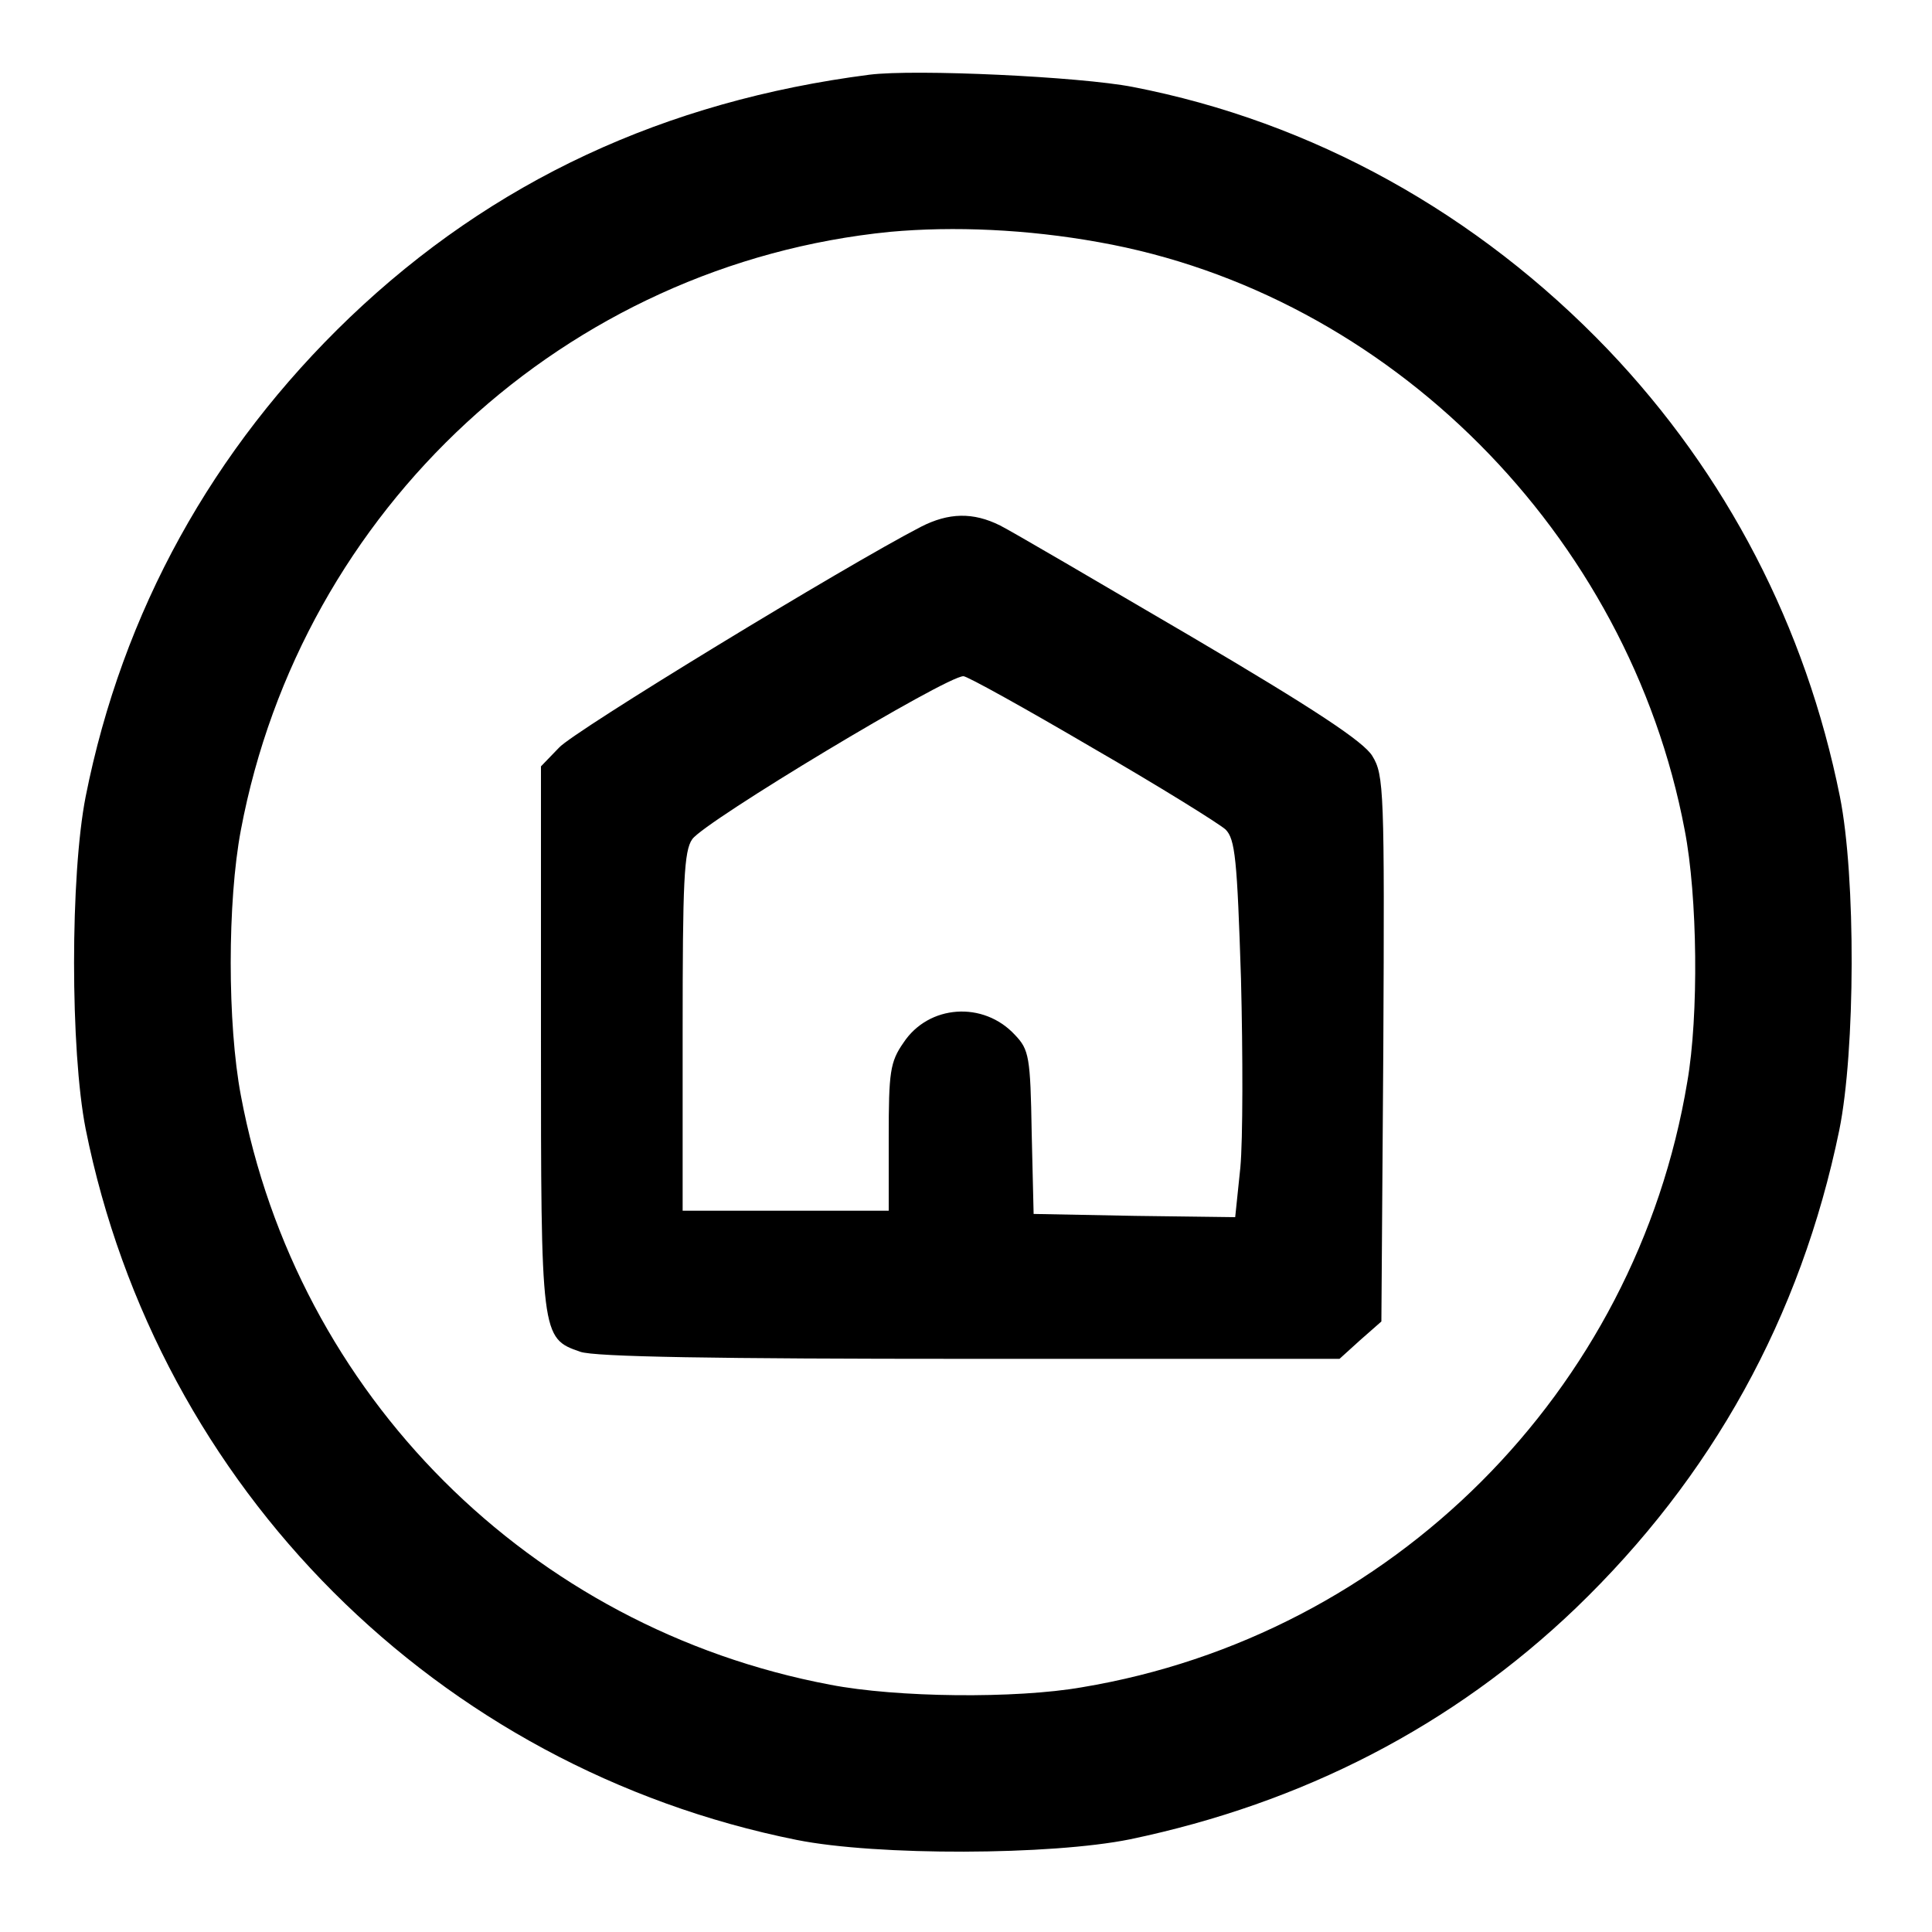 <?xml version="1.0" standalone="no"?>
<!DOCTYPE svg PUBLIC "-//W3C//DTD SVG 20010904//EN"
 "http://www.w3.org/TR/2001/REC-SVG-20010904/DTD/svg10.dtd">
<svg version="1.0" xmlns="http://www.w3.org/2000/svg"
 width="300pt" height="300pt" viewBox="0 0 300 300"
 preserveAspectRatio="xMidYMid meet">
<g transform="translate(0,300) scale(0.1,-0.1)"
fill="#000000" stroke="none">
<path d="M1350 2884 c-318 -41 -585 -165 -807 -377 -213 -204 -353 -457 -410
-744 -24 -122 -24 -394 0 -516 112 -558 546 -992 1104 -1104 125 -25 395 -24
518 1 268 56 501 176 692 359 211 203 349 451 409 742 25 123 26 393 1 518
-53 264 -176 501 -360 694 -203 212 -459 354 -738 408 -82 16 -338 28 -409 19z
m356 -260 c451 -80 823 -453 910 -913 20 -103 22 -288 4 -391 -80 -481 -459
-860 -940 -940 -103 -18 -288 -16 -391 4 -466 88 -828 450 -915 915 -21 111
-21 301 0 412 94 499 505 879 1008 929 99 9 213 4 324 -16z"/>
<path d="M1430 2182 c-118 -61 -540 -318 -562 -343 l-28 -29 0 -421 c0 -464 0
-467 61 -488 22 -8 212 -11 605 -11 l574 0 32 29 33 29 3 424 c2 400 1 425
-17 454 -13 22 -90 73 -282 186 -145 85 -278 163 -296 172 -42 21 -80 20 -123
-2z m266 -343 c104 -60 197 -118 207 -127 15 -15 18 -46 24 -232 3 -118 3
-250 -1 -293 l-8 -77 -156 2 -157 3 -3 126 c-2 118 -4 129 -26 152 -49 53
-134 47 -173 -12 -21 -30 -23 -46 -23 -147 l0 -114 -160 0 -160 0 0 278 c0
233 2 281 15 299 20 28 394 253 421 253 6 0 96 -50 200 -111z"/>
</g>
</svg>
